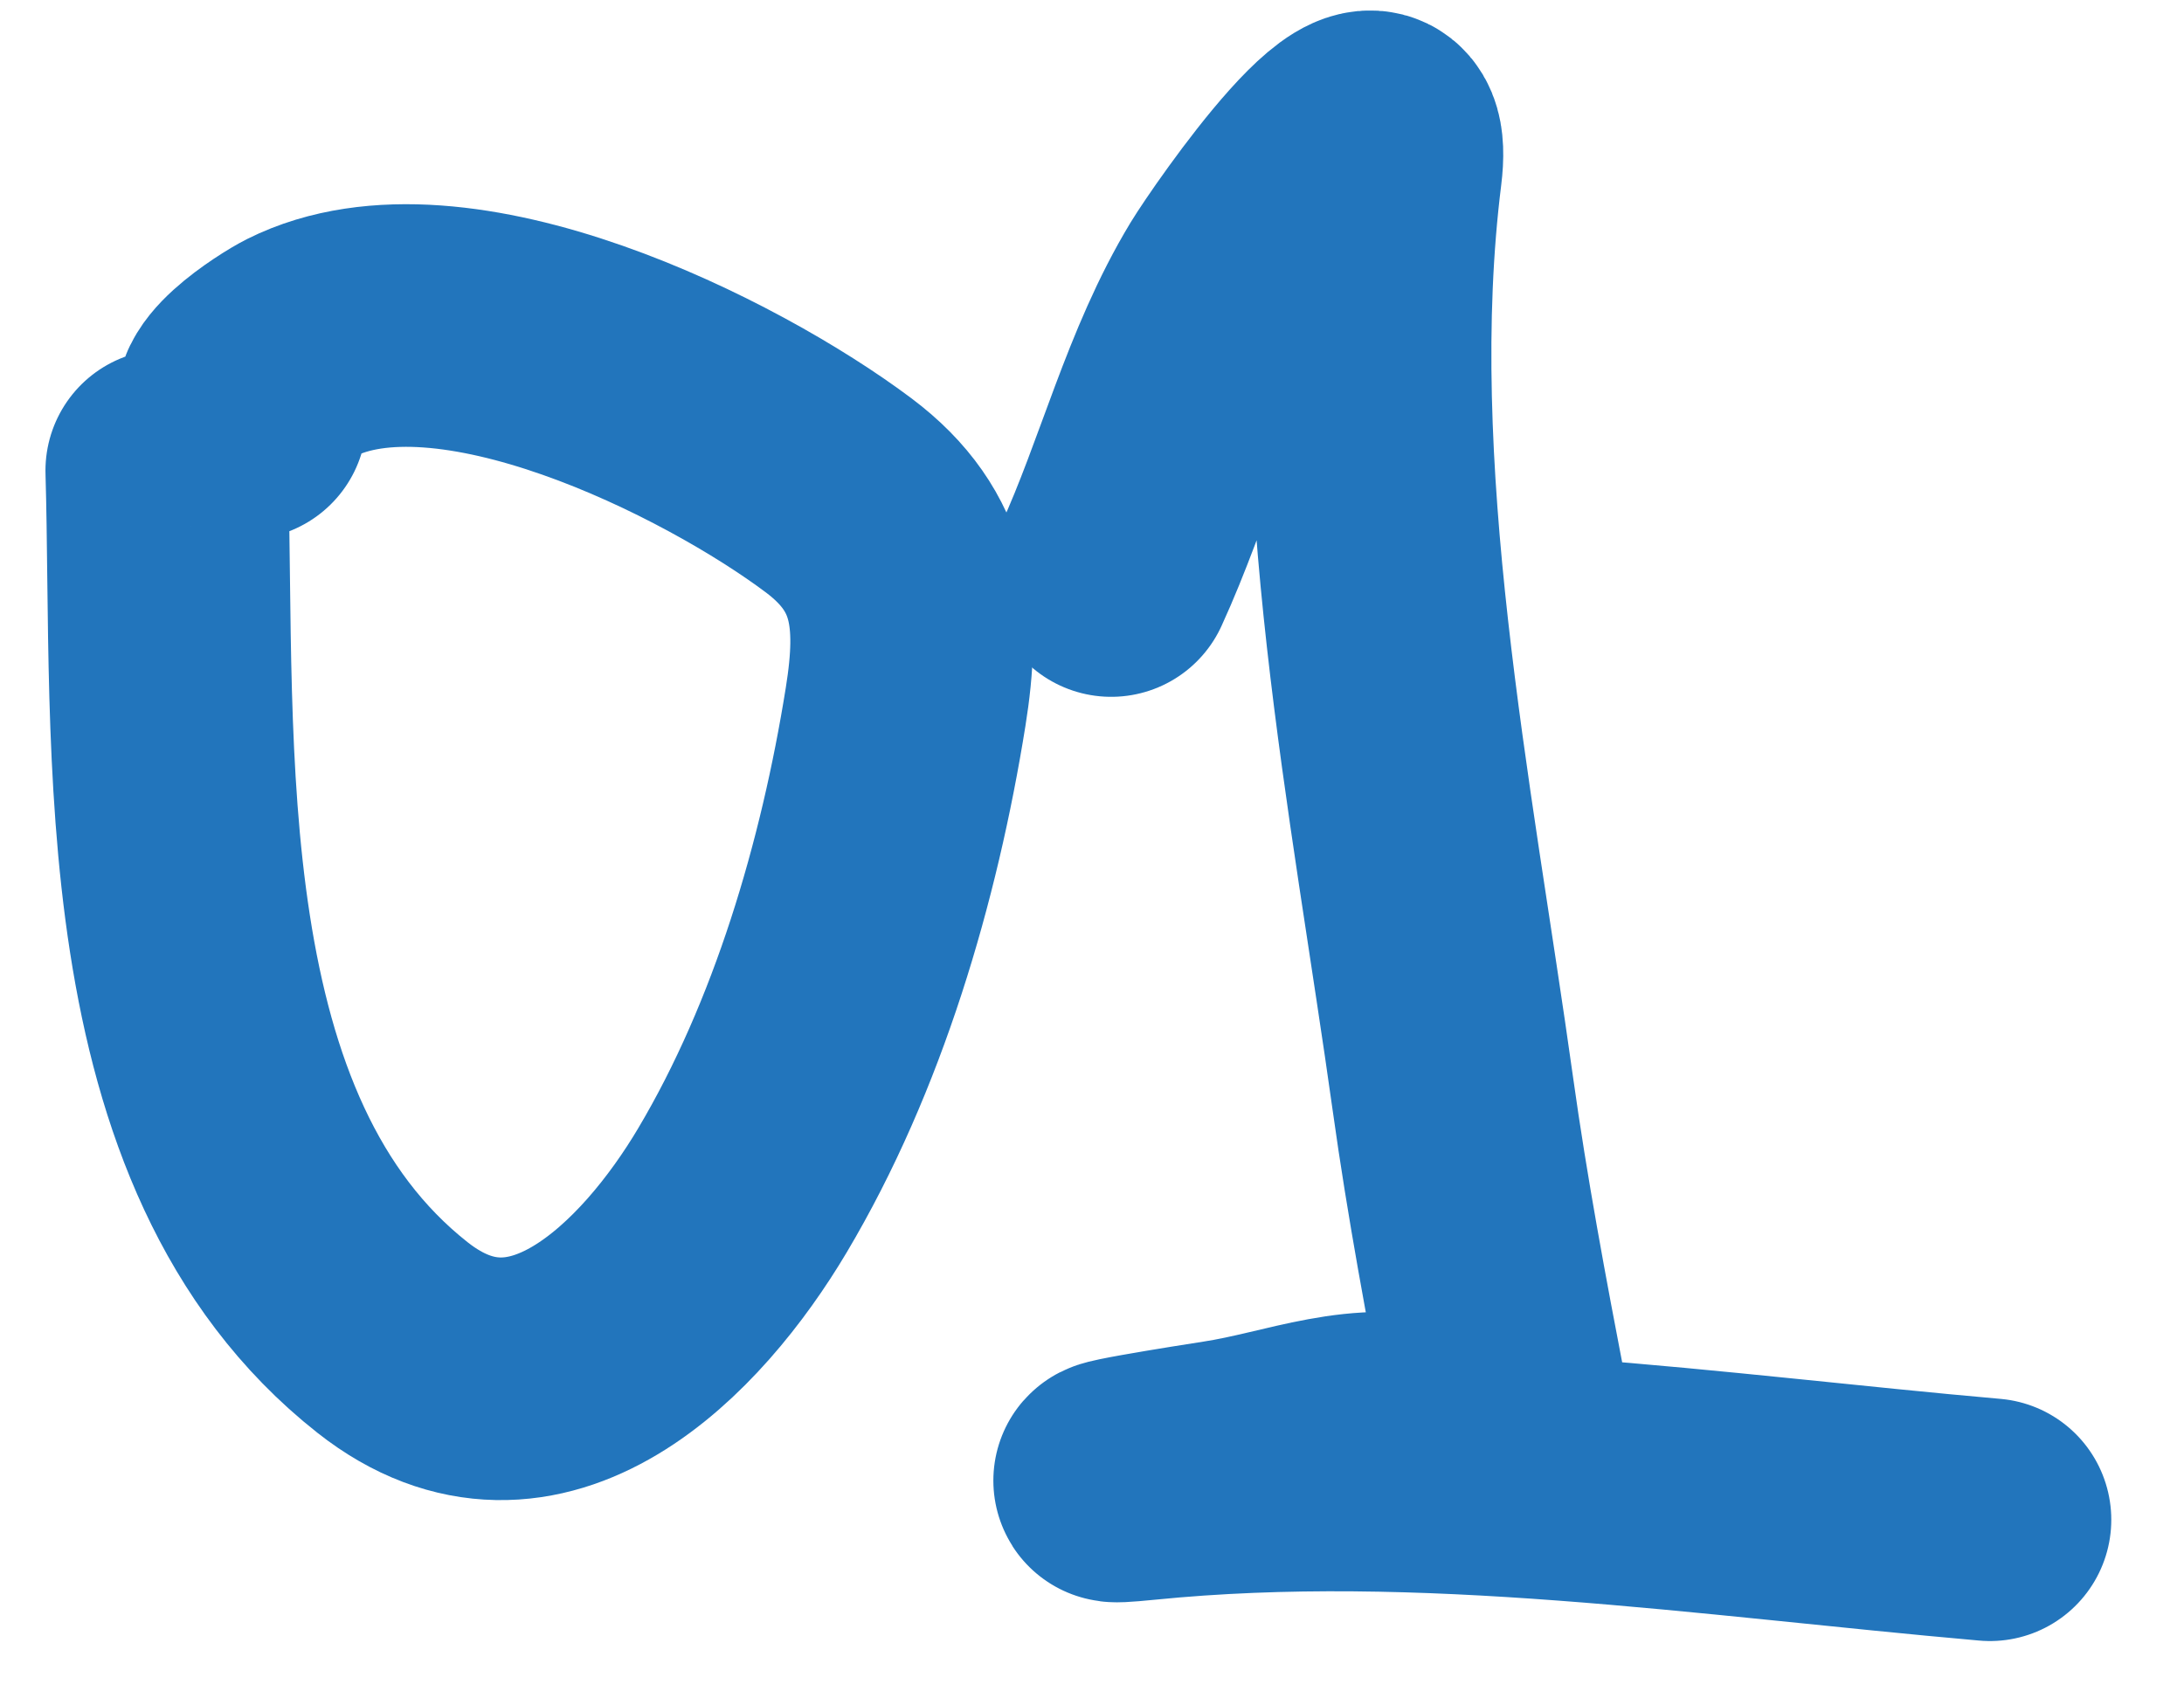 <?xml version="1.0" encoding="UTF-8"?> <svg xmlns="http://www.w3.org/2000/svg" width="27" height="21" viewBox="0 0 27 21" fill="none"> <path d="M2.062 5.819C2.16 9.207 1.797 14.13 4.854 16.539C6.628 17.937 8.318 16.167 9.178 14.719C10.237 12.938 10.87 10.776 11.196 8.738C11.37 7.652 11.294 6.82 10.368 6.125C8.912 5.033 5.585 3.368 3.728 4.296C3.521 4.4 2.628 4.967 3.034 5.17" stroke="#2275BC" stroke-width="3" stroke-linecap="round"></path> <path d="M13.737 7.116C14.276 5.939 14.585 4.644 15.259 3.53C15.483 3.161 17.26 0.584 17.07 2.107C16.61 5.791 17.453 9.881 17.962 13.53C18.14 14.806 18.377 16.068 18.62 17.332C18.677 17.631 19.068 18.233 18.764 18.233C18.688 18.233 17.945 17.866 17.782 17.818C16.842 17.542 16.041 17.928 15.106 18.071C14.929 18.098 13.004 18.4 14.133 18.287C17.598 17.94 21.147 18.487 24.601 18.791" stroke="#2275BC" stroke-width="3" stroke-linecap="round"></path> </svg> 
